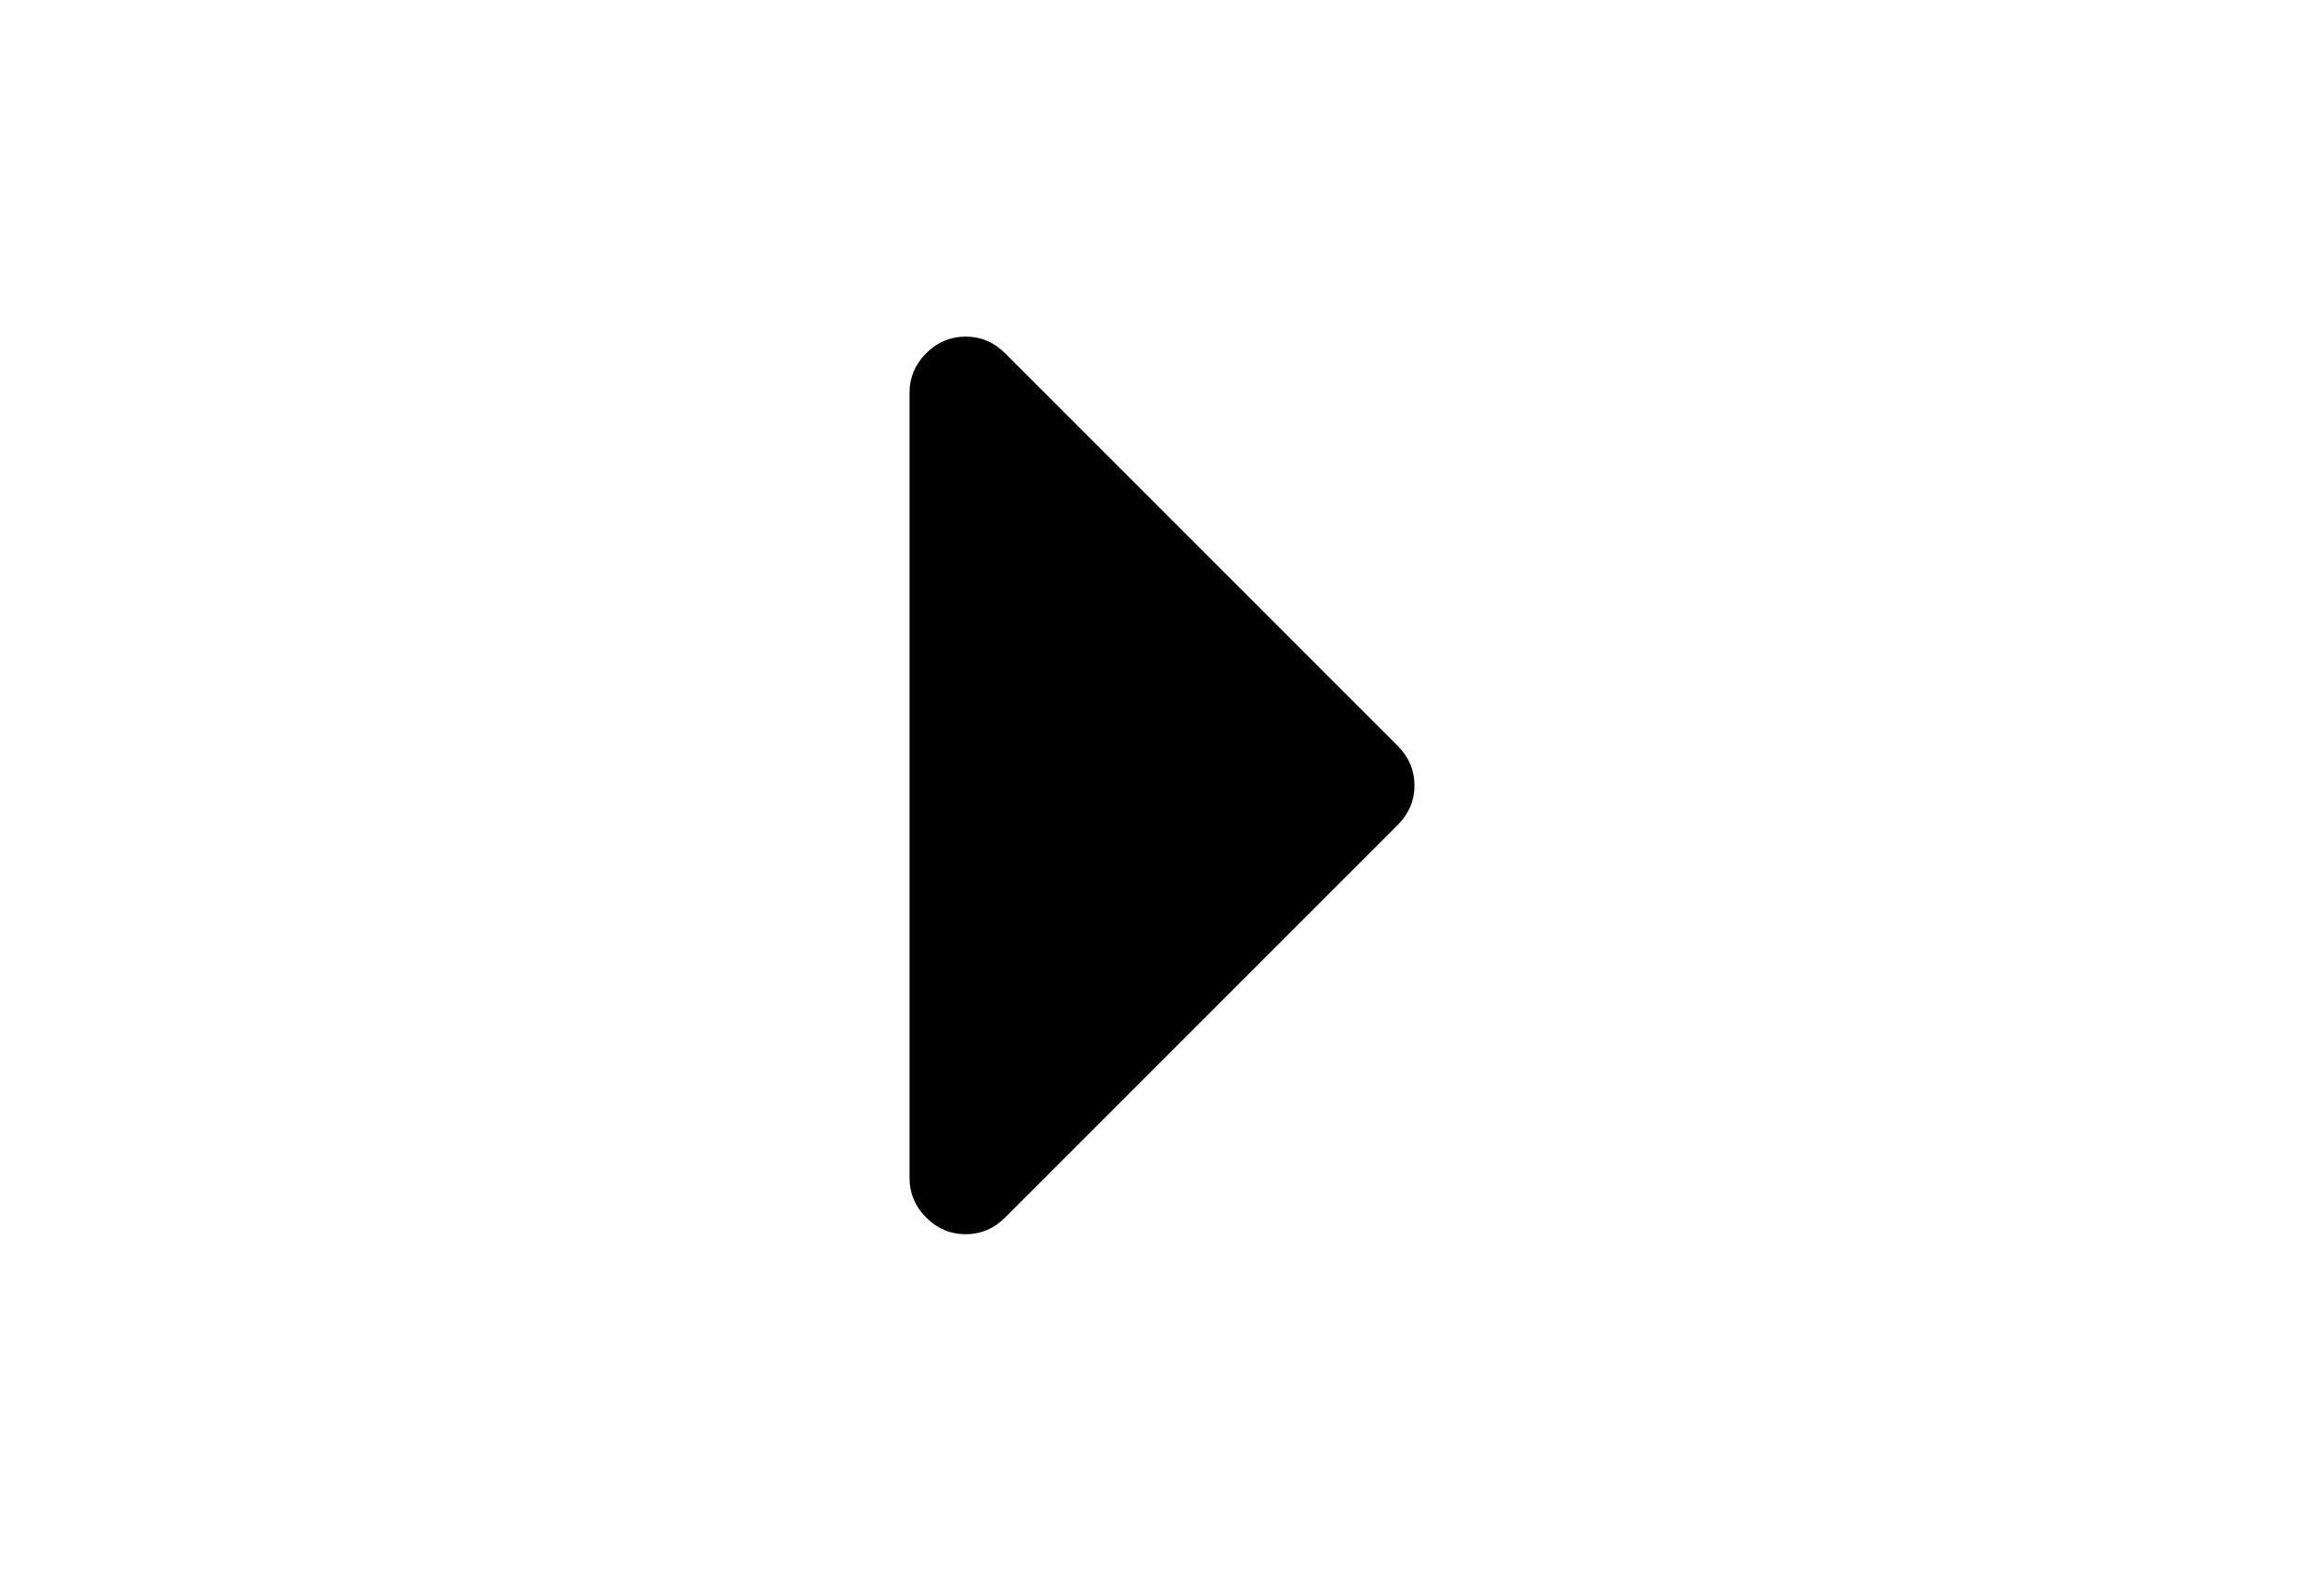 <?xml version="1.0" encoding="utf-8"?>
<!-- Generator: Adobe Illustrator 16.0.4, SVG Export Plug-In . SVG Version: 6.00 Build 0)  -->
<!DOCTYPE svg PUBLIC "-//W3C//DTD SVG 1.1//EN" "http://www.w3.org/Graphics/SVG/1.1/DTD/svg11.dtd">
<svg version="1.1" id="Capa_1" xmlns="http://www.w3.org/2000/svg" xmlns:xlink="http://www.w3.org/1999/xlink" x="0px" y="0px"
	 width="216px" height="146px" viewBox="0 0 216 146" enable-background="new 0 0 216 146" xml:space="preserve">
<path d="M129.916,69.334l-36.5-36.5c-1.032-1.032-2.253-1.548-3.666-1.548s-2.635,0.516-3.667,1.548s-1.548,2.254-1.548,3.666v73
	c0,1.412,0.516,2.635,1.548,3.666c1.033,1.032,2.255,1.549,3.667,1.549s2.634-0.517,3.666-1.549l36.5-36.5
	c1.032-1.031,1.549-2.254,1.549-3.666S130.948,70.366,129.916,69.334z"/>
</svg>
